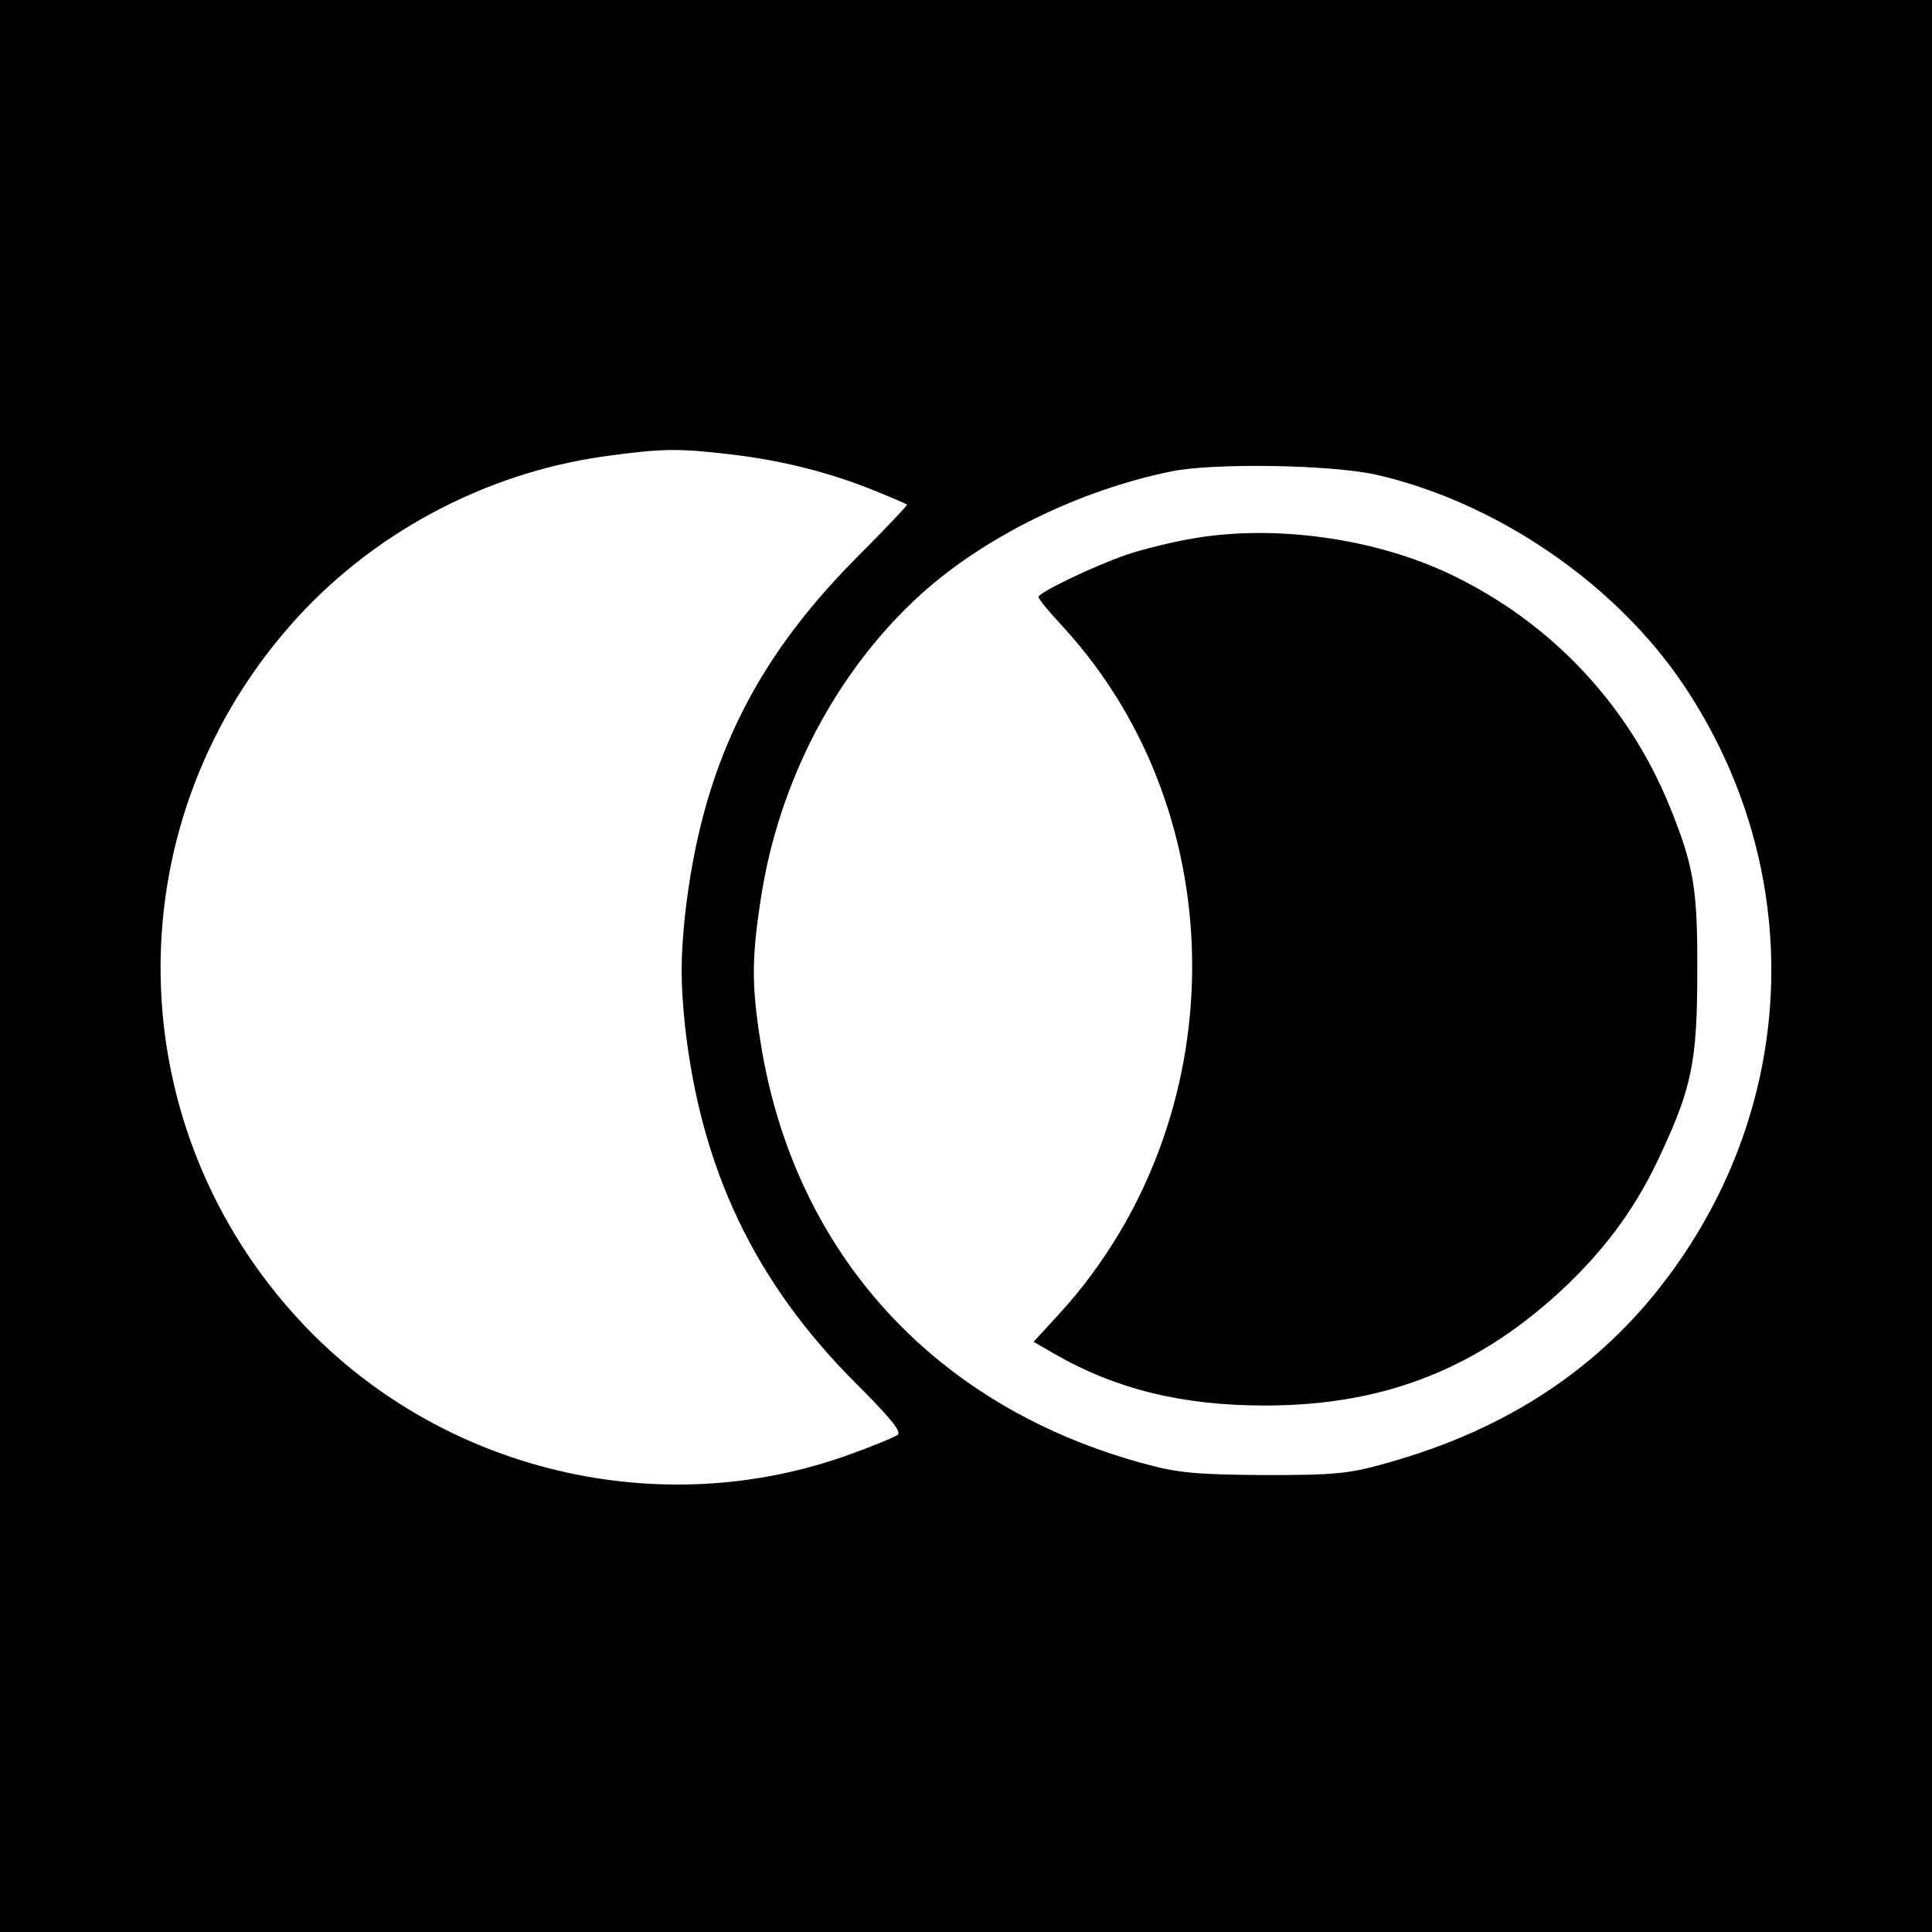 <?xml version="1.0" standalone="no"?>
<!DOCTYPE svg PUBLIC "-//W3C//DTD SVG 20010904//EN"
 "http://www.w3.org/TR/2001/REC-SVG-20010904/DTD/svg10.dtd">
<svg version="1.0" xmlns="http://www.w3.org/2000/svg"
 width="400pt" height="400pt" viewBox="0 0 400 400"
 preserveAspectRatio="xMidYMid meet">
<g transform="translate(0,400) scale(0.1,-0.1)"
fill="#000000" stroke="none">
<path d="M0 2000 l0 -2000 2000 0 2000 0 0 2000 0 2000 -2000 0 -2000 0 0
-2000z m1515 1059 c102 -12 203 -37 296 -75 35 -14 65 -27 67 -29 1 -1 -46
-51 -106 -111 -215 -217 -320 -436 -354 -741 -9 -90 -9 -135 0 -225 33 -299
145 -533 354 -742 72 -72 96 -101 86 -107 -7 -5 -51 -23 -98 -40 -393 -143
-844 -36 -1133 270 -382 405 -394 1026 -27 1445 165 189 401 316 650 351 122
17 155 17 265 4z m1335 -42 c249 -57 496 -226 637 -437 253 -379 239 -863 -37
-1228 -139 -185 -330 -311 -575 -380 -80 -23 -108 -26 -255 -26 -137 1 -179 4
-245 22 -437 116 -730 435 -800 872 -19 119 -19 175 0 298 37 245 157 473 332
632 132 119 327 215 518 254 88 18 332 14 425 -7z"/>
<path d="M2475 2886 c-44 -7 -109 -23 -144 -35 -69 -24 -181 -78 -181 -87 0
-4 23 -32 52 -63 357 -390 355 -1019 -6 -1418 l-56 -61 43 -25 c127 -73 264
-107 436 -107 250 0 445 78 625 249 86 83 146 166 195 273 63 135 75 191 75
373 1 174 -7 222 -57 345 -86 212 -246 381 -452 480 -156 75 -362 104 -530 76z"/>
</g>
</svg>
